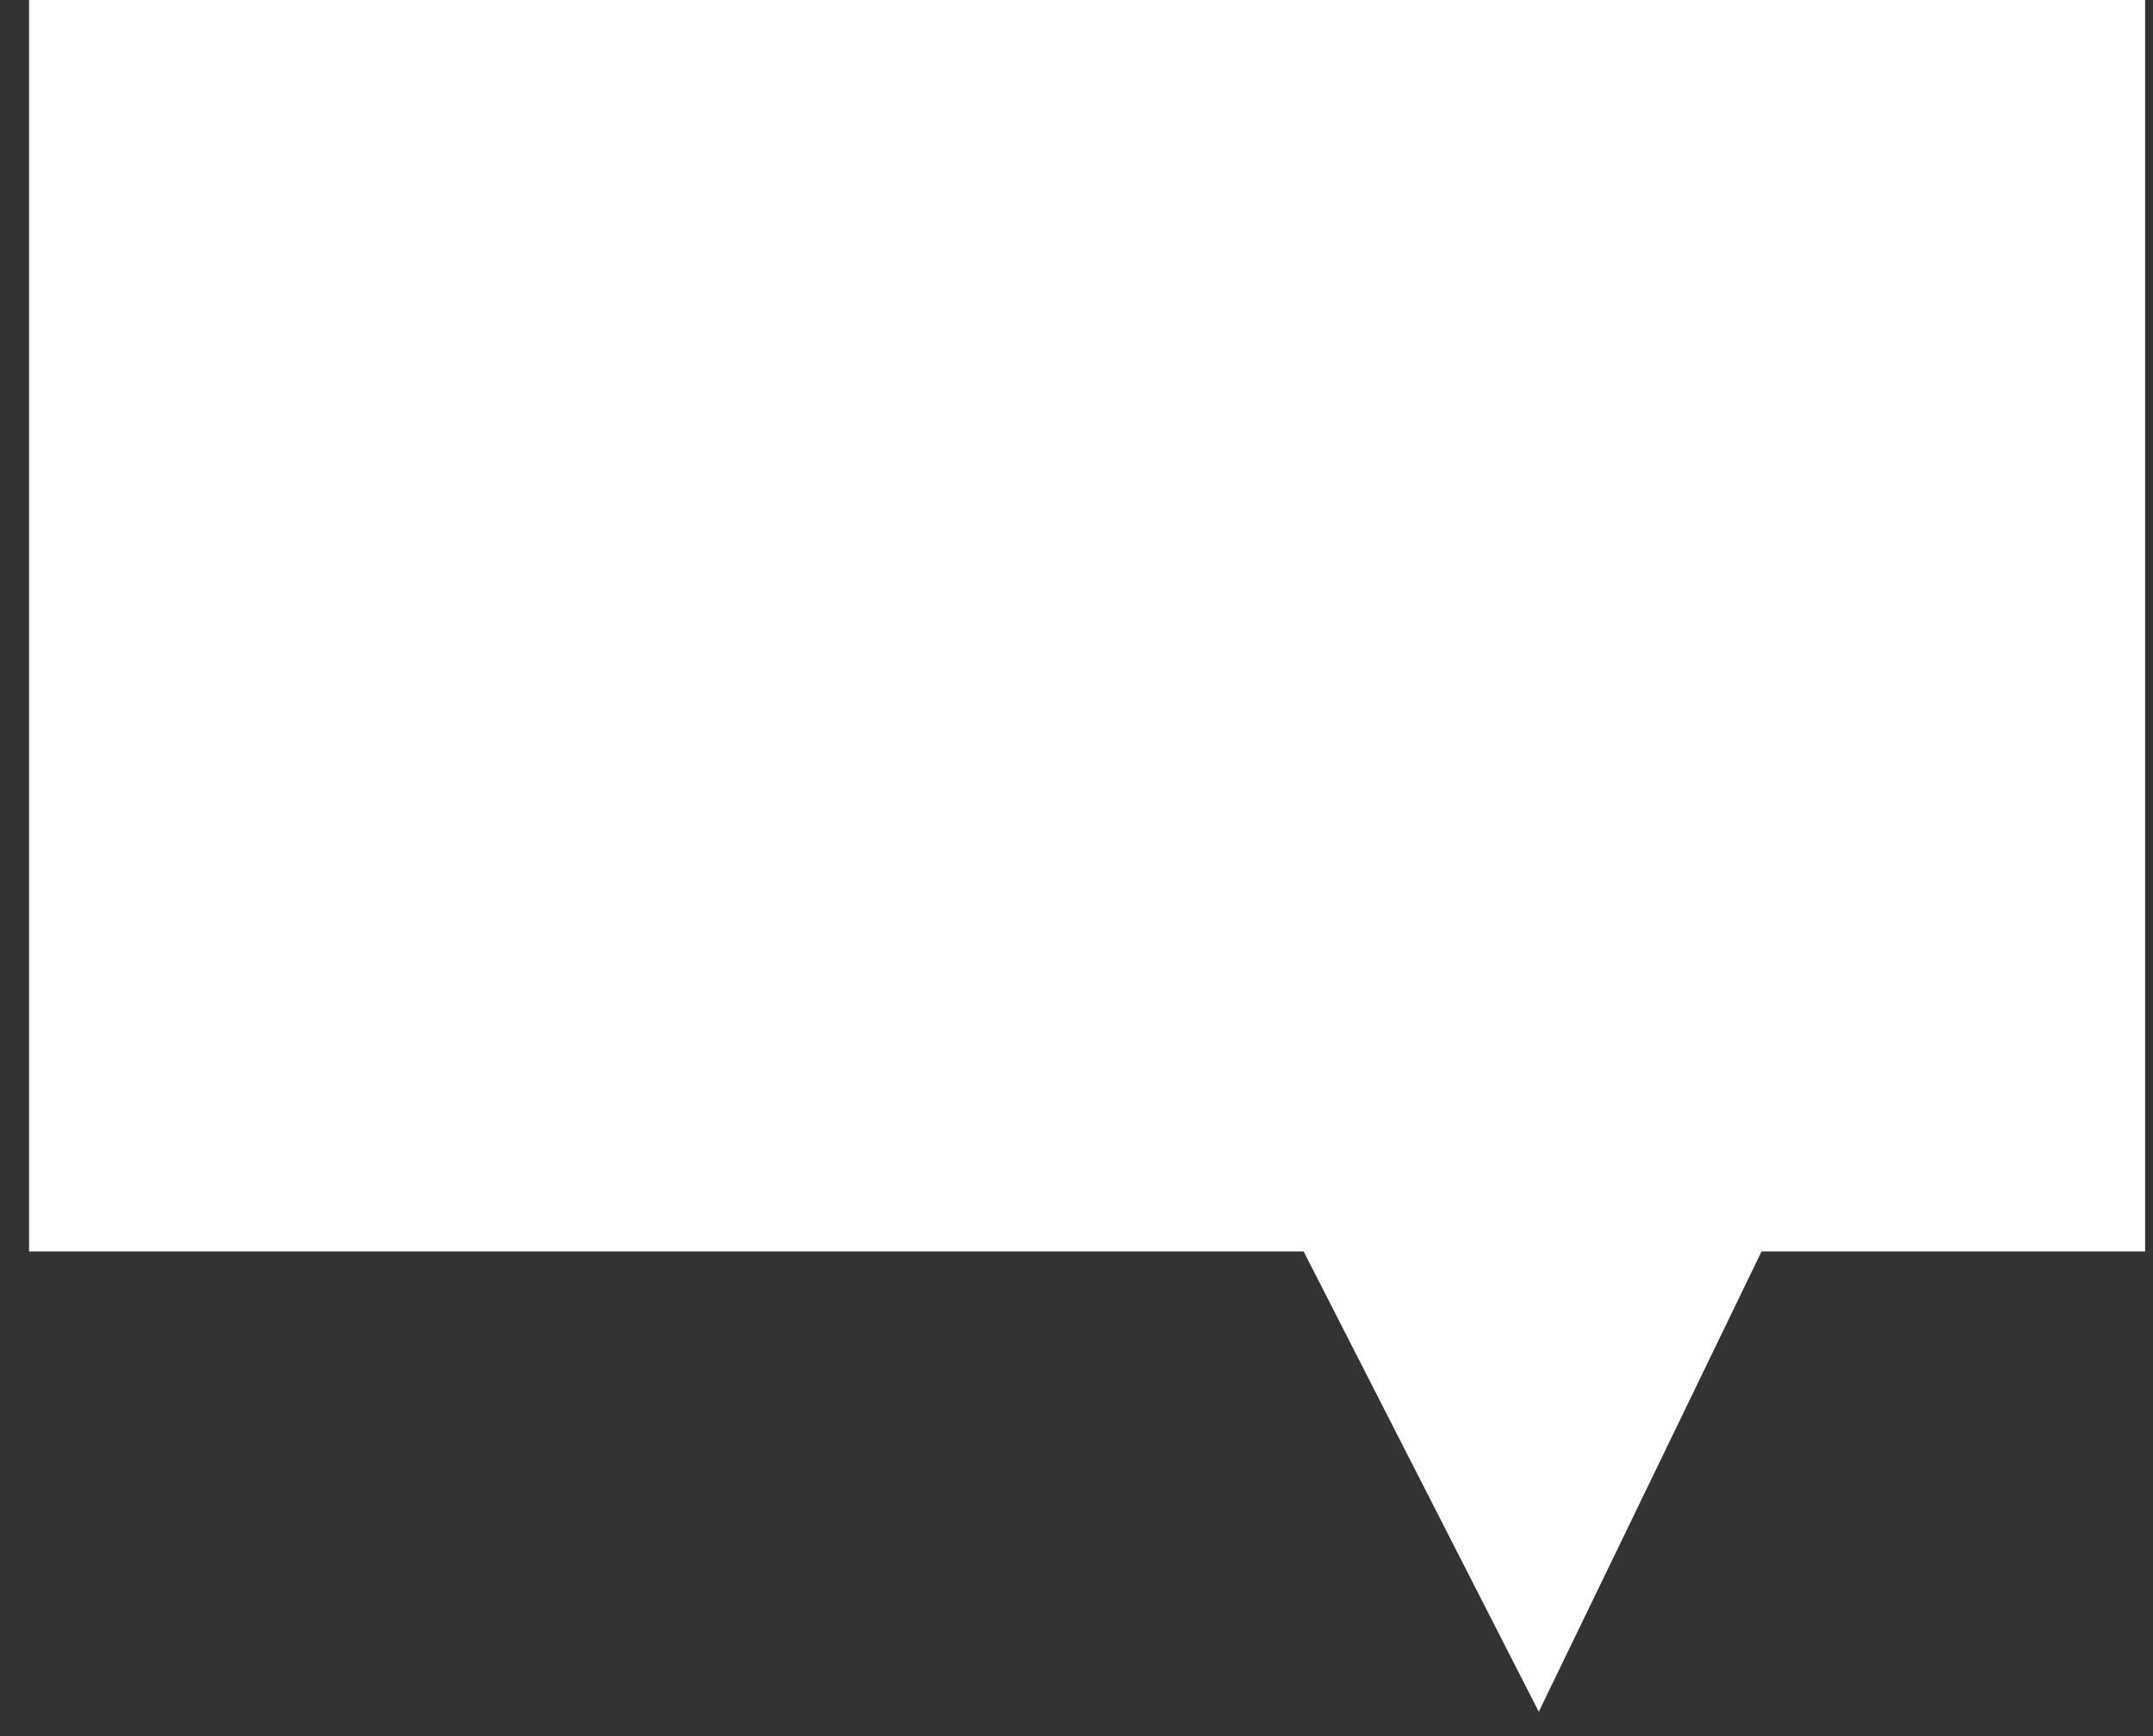 <?xml version="1.0" encoding="UTF-8"?> <svg xmlns="http://www.w3.org/2000/svg" width="62" height="50" viewBox="0 0 62 50" fill="none"><rect x="0" y="0" width="62" height="50" fill="#333333" stroke="none"/><path d="M0.837 -4.57764e-05H61.773V36.042H50.727L44.312 49.299L37.541 36.042H0.837V-4.57764e-05Z" fill="white"></path></svg> 
